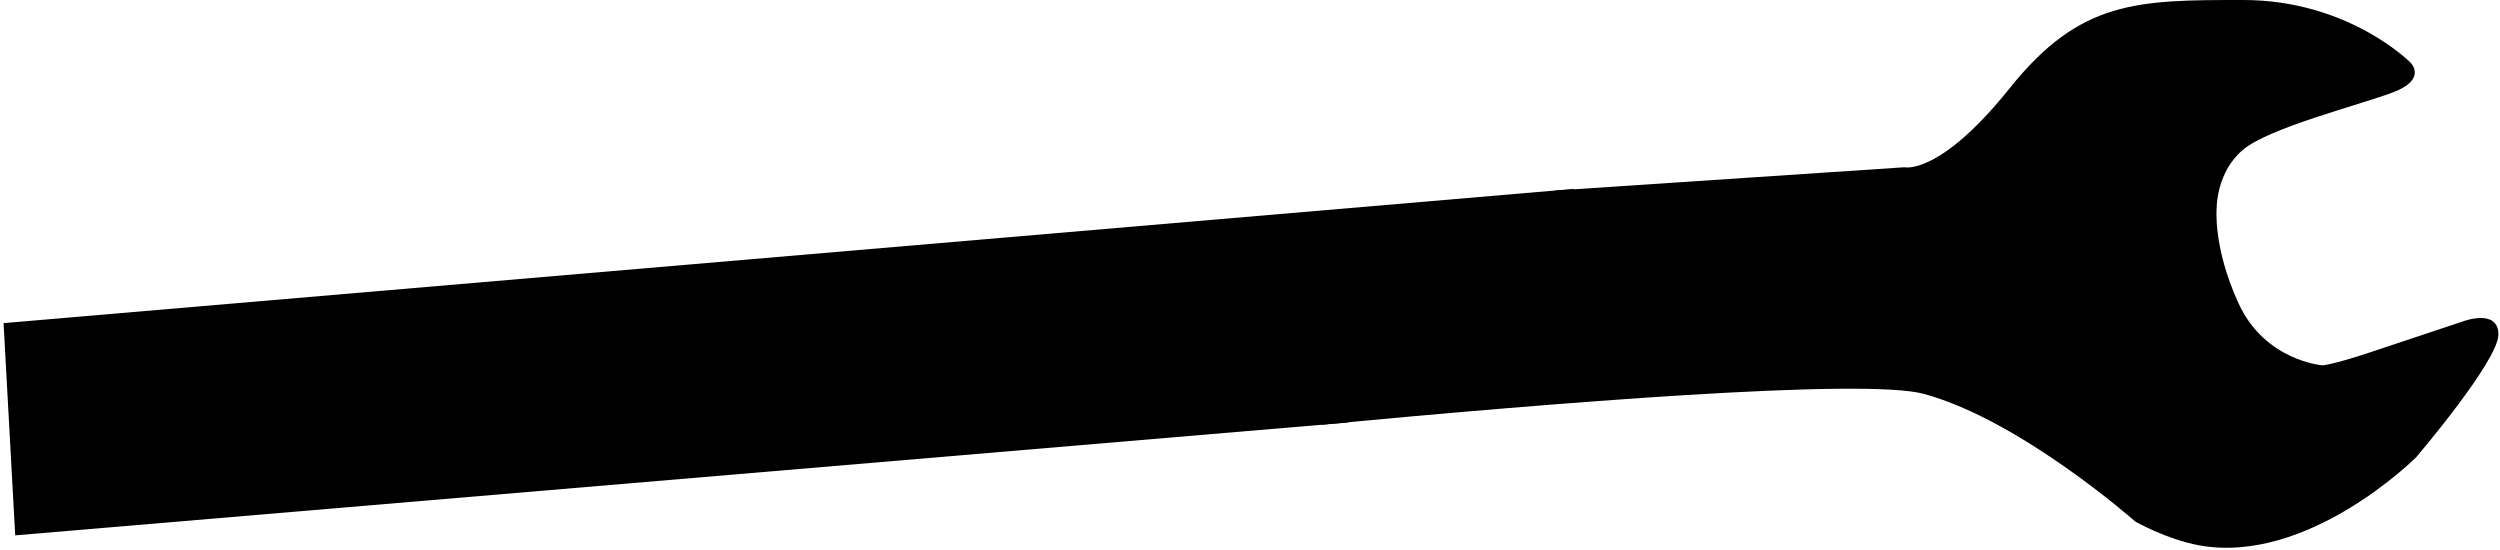 <?xml version="1.0" encoding="UTF-8"?> <svg xmlns="http://www.w3.org/2000/svg" width="568" height="125" viewBox="0 0 568 125" fill="none"><path d="M567.638 76C567.638 82 548.938 103.9 548.938 103.9C548.938 103.9 524.438 128.4 499.638 123.9C492.138 122.5 485.138 118.5 485.138 118.5C485.138 118.5 459.138 95.5 437.138 89.5C423.638 85.8 353.038 91.5 300.138 96.5L353.338 43.3L432.638 38C432.638 38 440.638 40 456.638 20C472.638 0 485.638 0 509.638 0C533.638 0 547.638 14.2 547.638 14.2C547.638 14.2 551.638 18 543.638 21C535.638 24 515.638 29 509.638 34C503.638 39 503.638 47 503.638 47C503.638 47 502.638 56 508.638 69C514.638 82 527.638 83 527.638 83C527.638 83 529.638 83 538.638 80C547.638 77 559.638 73 559.638 73C559.638 73 567.638 70 567.638 76Z" fill="black"></path><path d="M0.809 73.409L357.755 42.904L306.228 95.998L3.456 121.632L0.809 73.409Z" fill="black"></path></svg> 